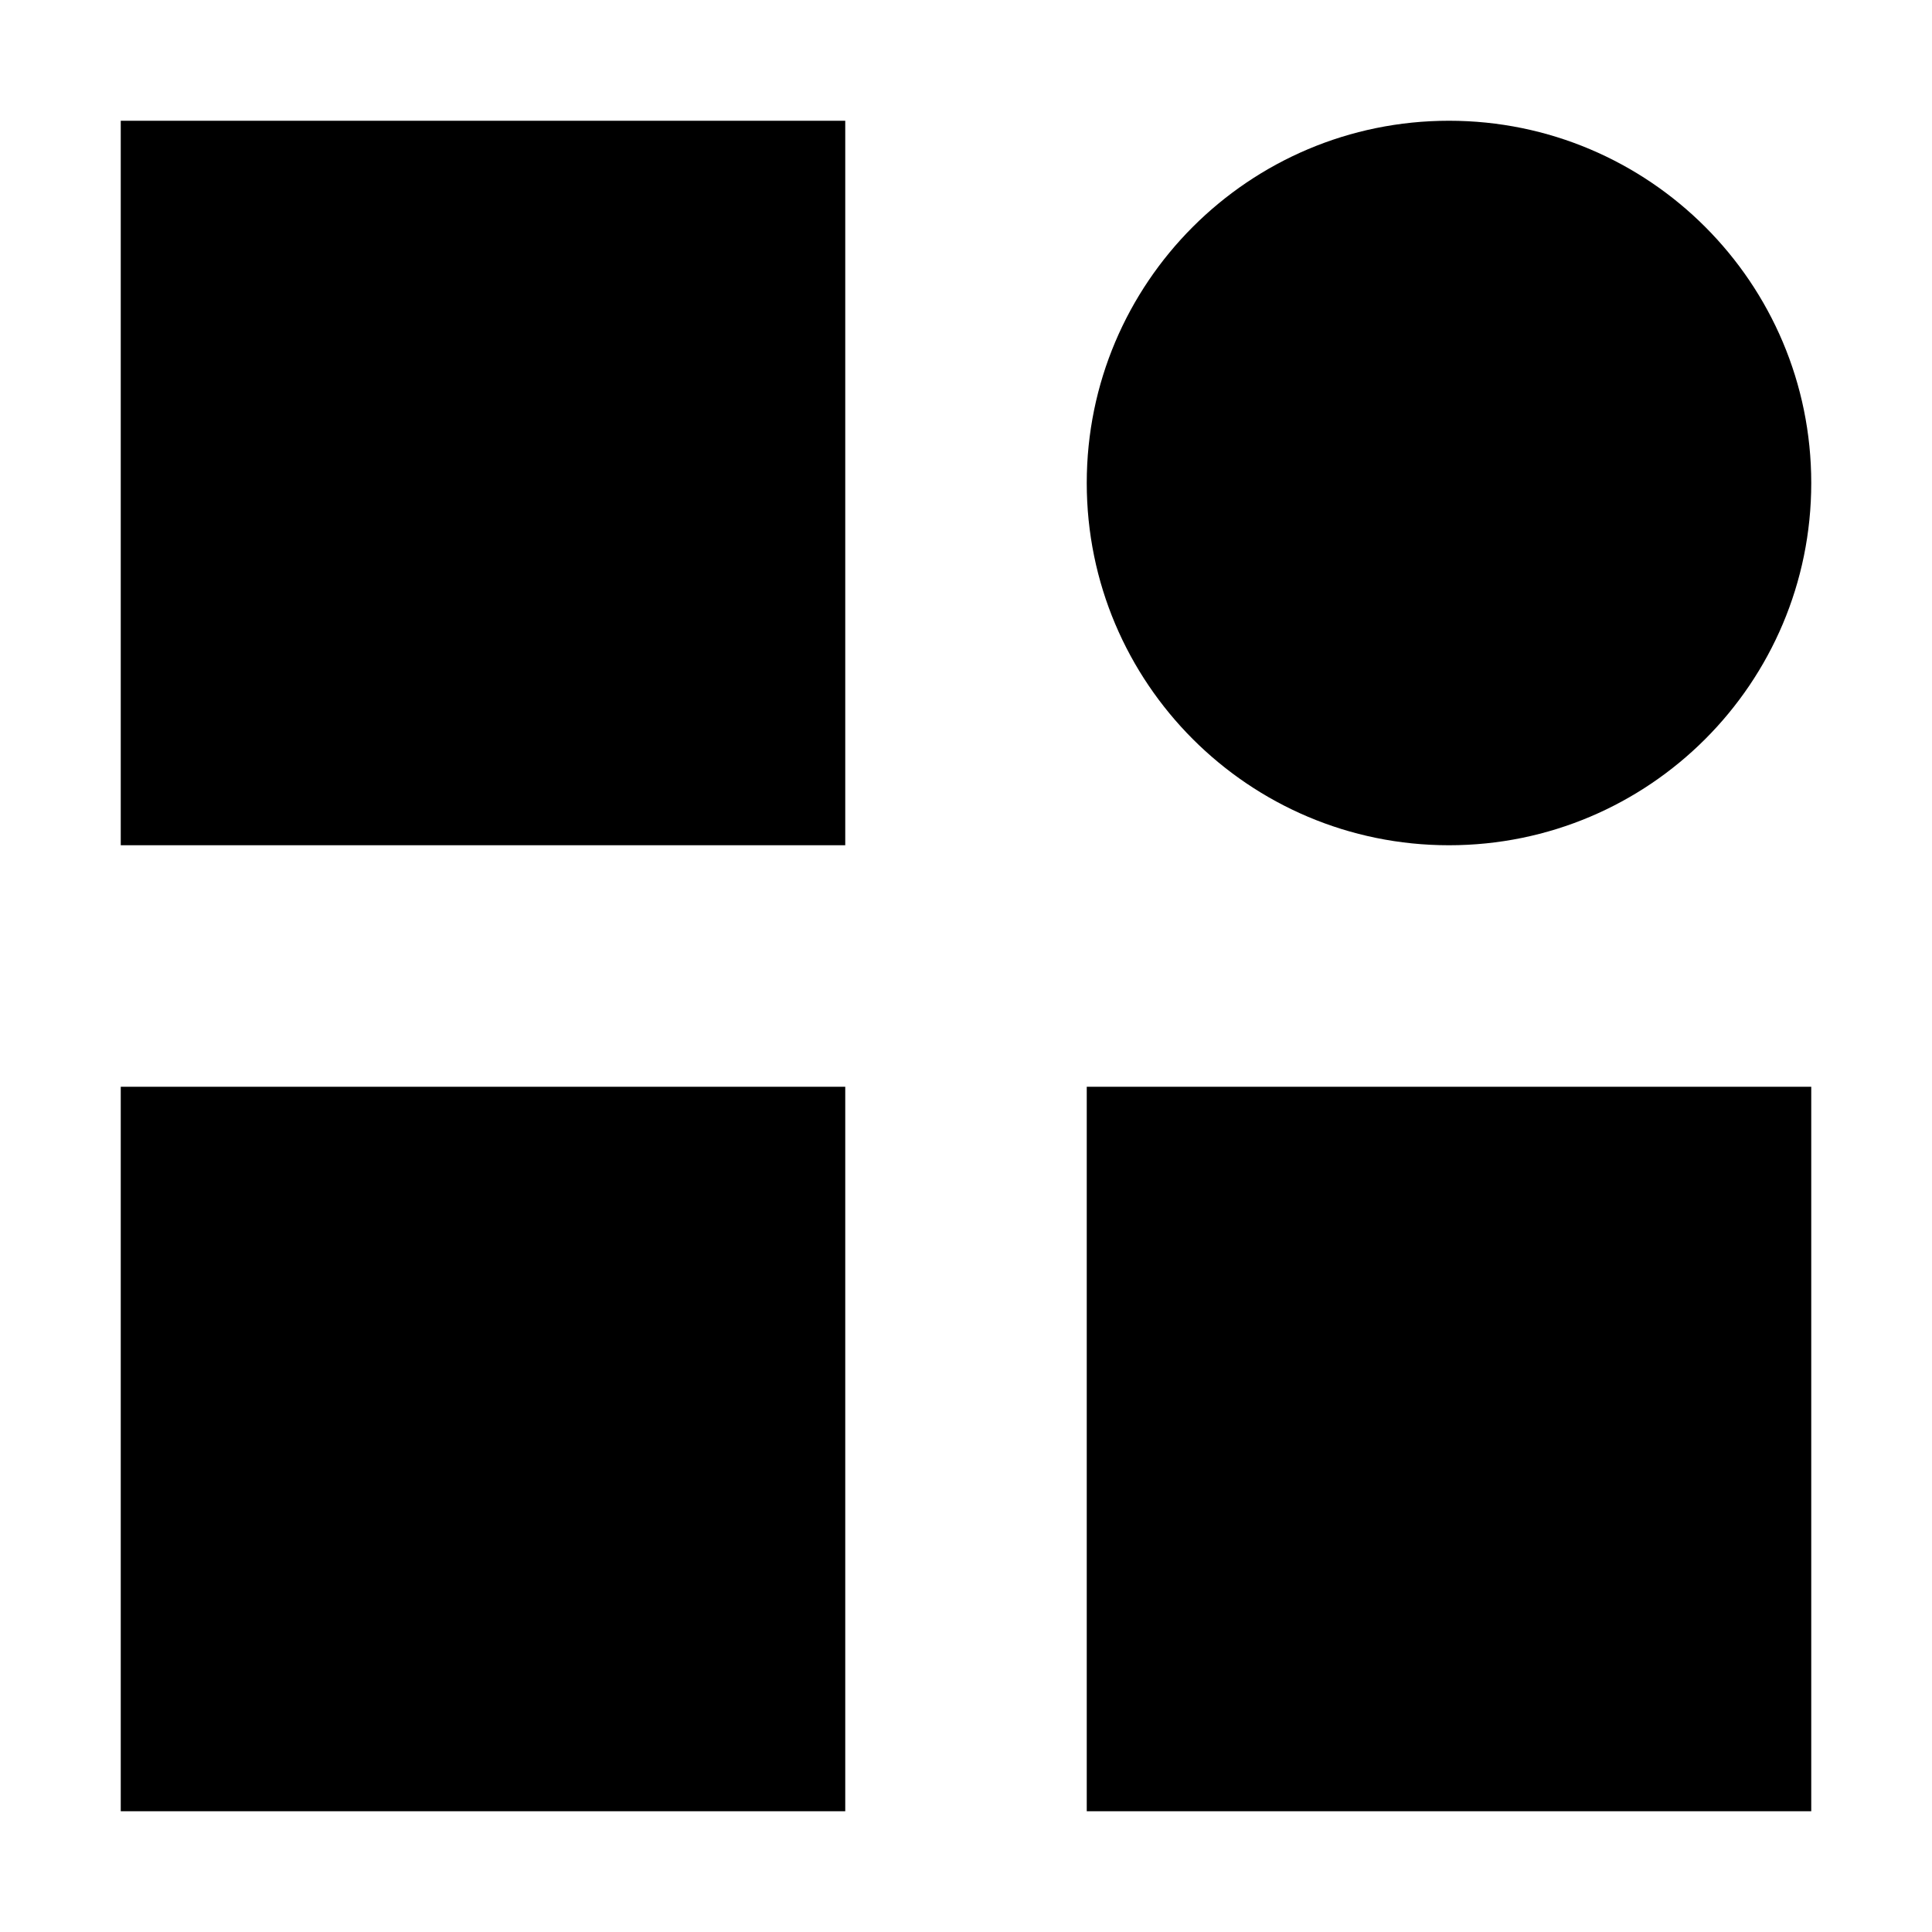 <?xml version="1.0" standalone="no"?><!DOCTYPE svg PUBLIC "-//W3C//DTD SVG 1.1//EN" "http://www.w3.org/Graphics/SVG/1.1/DTD/svg11.dtd"><svg t="1506329916765" class="icon" style="" viewBox="0 0 1024 1024" version="1.1" xmlns="http://www.w3.org/2000/svg" p-id="1661" xmlns:xlink="http://www.w3.org/1999/xlink" width="64" height="64"><defs><style type="text/css"></style></defs><path d="M64 64 448 64 448 448 64 448 64 64ZM64 576 448 576 448 960 64 960 64 576ZM576 576 960 576 960 960 576 960 576 576ZM768 448C874.039 448 960 362.039 960 256 960 149.961 874.039 64 768 64 661.961 64 576 149.961 576 256 576 362.039 661.961 448 768 448Z" p-id="1662"></path></svg>